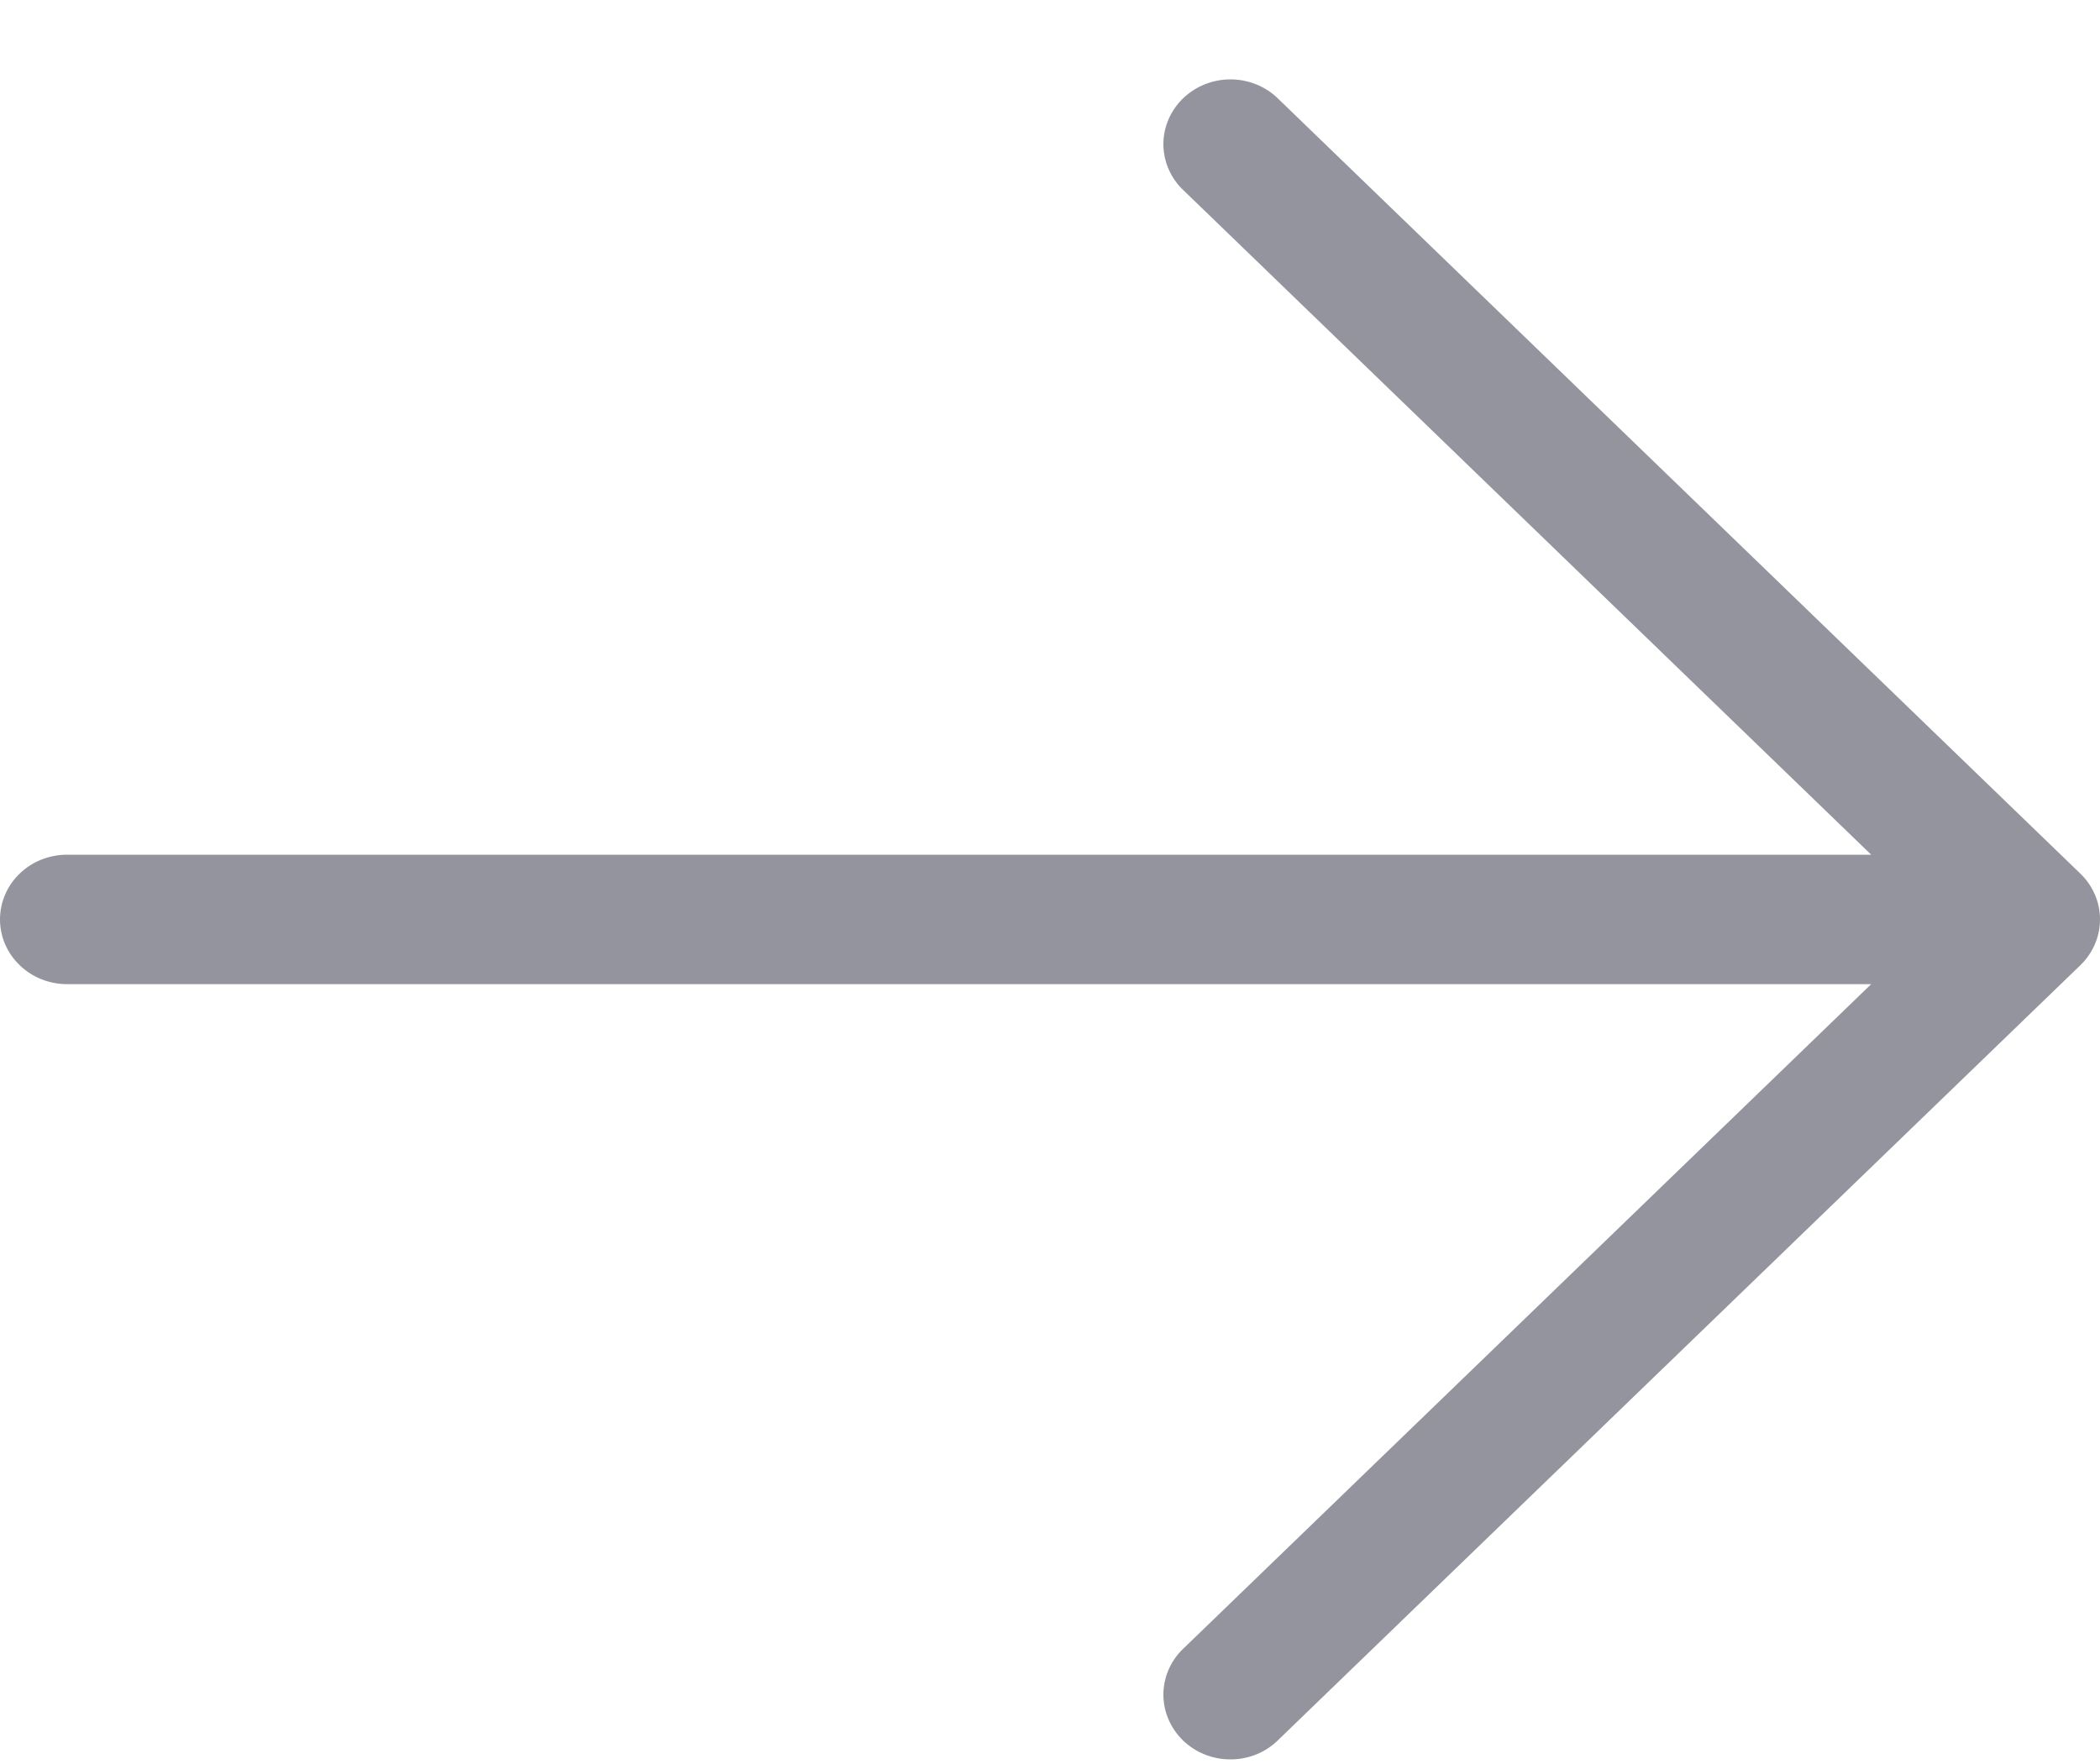 <svg width="25" height="21" viewBox="0 0 25 21" fill="none" xmlns="http://www.w3.org/2000/svg">
<path d="M15.192 1.152L24.767 10.401C24.916 10.545 25 10.741 25 10.945C25 11.15 24.916 11.345 24.767 11.49L15.192 20.738C15.041 20.875 14.841 20.949 14.634 20.945C14.427 20.942 14.23 20.861 14.084 20.72C13.938 20.578 13.854 20.388 13.85 20.188C13.847 19.988 13.923 19.795 14.064 19.649L22.276 11.716L0.798 11.716C0.586 11.716 0.383 11.635 0.234 11.49C0.084 11.346 -4.28179e-07 11.15 -4.37114e-07 10.945C-4.46049e-07 10.741 0.084 10.545 0.234 10.4C0.383 10.256 0.586 10.175 0.798 10.175L22.276 10.175L14.064 2.241C13.923 2.095 13.847 1.902 13.85 1.702C13.854 1.503 13.938 1.312 14.084 1.171C14.23 1.03 14.427 0.949 14.634 0.945C14.841 0.942 15.041 1.016 15.192 1.152Z" fill="#93949E"/>
</svg>
